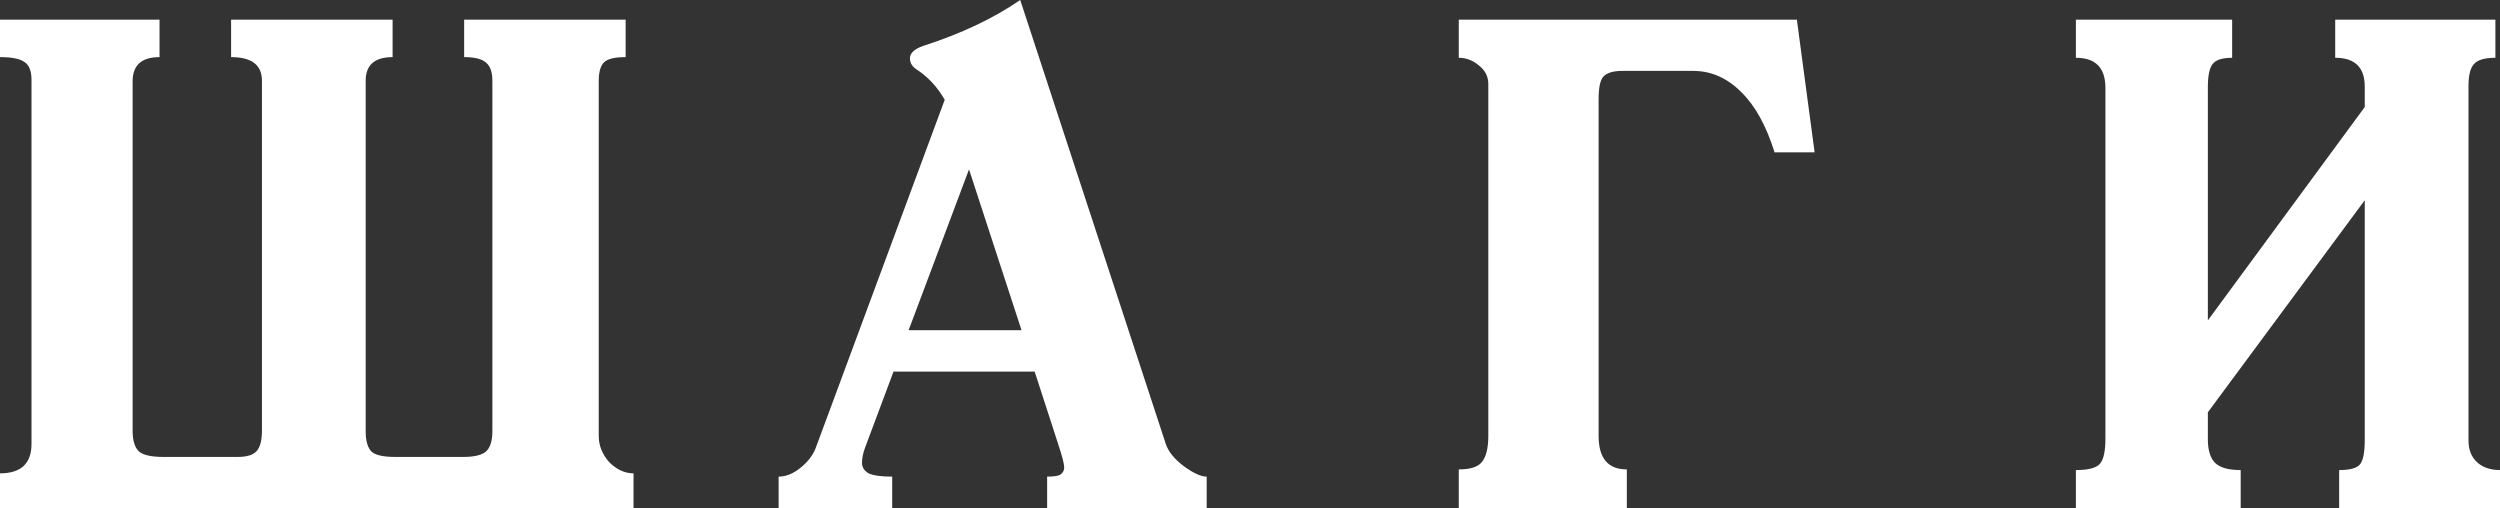 <?xml version="1.0" encoding="UTF-8"?> <svg xmlns="http://www.w3.org/2000/svg" viewBox="0 0 219.22 44.558" fill="none"><rect x="0" y="0" width="219.22" height="44.558" fill="#333333" stroke="none"/><path d="M55.553 44.558H0V41.507C1.842 41.507 2.763 40.643 2.763 38.916V7.023C2.763 6.256 2.571 5.738 2.188 5.469C1.804 5.162 1.075 5.008 0 5.008V1.727H13.989V5.008C12.416 5.008 11.629 5.718 11.629 7.138V37.765C11.629 38.647 11.821 39.262 12.204 39.607C12.588 39.914 13.298 40.068 14.335 40.068H20.84C21.646 40.068 22.202 39.895 22.509 39.549C22.816 39.204 22.97 38.609 22.97 37.765V7.081C22.97 5.699 22.068 5.008 20.264 5.008V1.727H34.426V5.008C32.852 5.008 32.066 5.699 32.066 7.081V37.822C32.066 38.667 32.238 39.262 32.584 39.607C32.929 39.914 33.62 40.068 34.656 40.068H40.643C41.564 40.068 42.217 39.914 42.6 39.607C42.984 39.262 43.176 38.667 43.176 37.822V7.081C43.176 6.352 43.004 5.834 42.658 5.527C42.313 5.181 41.66 5.008 40.701 5.008V1.727H54.862V5.008C53.903 5.008 53.27 5.162 52.963 5.469C52.656 5.776 52.502 6.313 52.502 7.081V38.225C52.502 39.07 52.809 39.837 53.423 40.528C54.076 41.181 54.786 41.507 55.553 41.507V44.558Z" fill="white"></path><path d="M105.811 44.558H91.821V41.795C92.397 41.795 92.781 41.737 92.973 41.622C93.203 41.468 93.318 41.257 93.318 40.989C93.318 40.682 93.146 40.01 92.8 38.974L90.728 32.584H78.351L75.875 39.204C75.683 39.703 75.587 40.164 75.587 40.586C75.587 40.969 75.779 41.276 76.163 41.507C76.585 41.699 77.276 41.795 78.235 41.795V44.558H68.276V41.795C68.928 41.795 69.581 41.526 70.233 40.989C70.886 40.451 71.327 39.857 71.557 39.204L82.841 8.75C82.227 7.676 81.44 6.812 80.48 6.16C80.02 5.891 79.79 5.546 79.79 5.124C79.79 4.663 80.174 4.298 80.941 4.03C84.28 2.955 87.12 1.612 89.461 0L102.241 38.974C102.471 39.626 102.99 40.259 103.796 40.873C104.64 41.488 105.312 41.795 105.811 41.795V44.558ZM89.576 28.957L84.971 14.853L79.675 28.957H89.576Z" fill="white"></path><path d="M159.119 13.356H155.607C154.878 11.015 153.899 9.249 152.671 8.06C151.443 6.831 150.042 6.217 148.469 6.217H142.251C141.445 6.217 140.889 6.39 140.582 6.736C140.313 7.043 140.179 7.695 140.179 8.693V38.225C140.179 40.183 141.004 41.161 142.654 41.161V44.558H127.917V41.161C128.915 41.161 129.586 40.95 129.932 40.528C130.315 40.068 130.507 39.3 130.507 38.225V7.369C130.507 6.716 130.239 6.179 129.701 5.757C129.164 5.296 128.569 5.066 127.917 5.066V1.727H157.564L159.119 13.356Z" fill="white"></path><path d="M219.22 44.558H205.116V41.219C206.075 41.219 206.689 41.046 206.958 40.701C207.227 40.355 207.361 39.645 207.361 38.571V17.558L193.602 36.153V38.513C193.602 39.473 193.813 40.164 194.235 40.586C194.658 41.008 195.406 41.219 196.481 41.219V44.558H182.031V41.219C183.144 41.219 183.854 41.027 184.161 40.643C184.468 40.259 184.621 39.53 184.621 38.455V7.714C184.621 5.949 183.758 5.066 182.031 5.066V1.727H195.732V5.066C194.849 5.066 194.274 5.258 194.005 5.642C193.736 5.987 193.602 6.659 193.602 7.657V28.093L207.361 9.384V7.599C207.361 5.91 206.497 5.066 204.77 5.066V1.727H218.817V5.066C217.857 5.066 217.224 5.258 216.917 5.642C216.61 5.987 216.457 6.62 216.457 7.541V38.628C216.457 39.434 216.706 40.068 217.205 40.528C217.704 40.989 218.376 41.219 219.22 41.219V44.558Z" fill="white"></path></svg> 